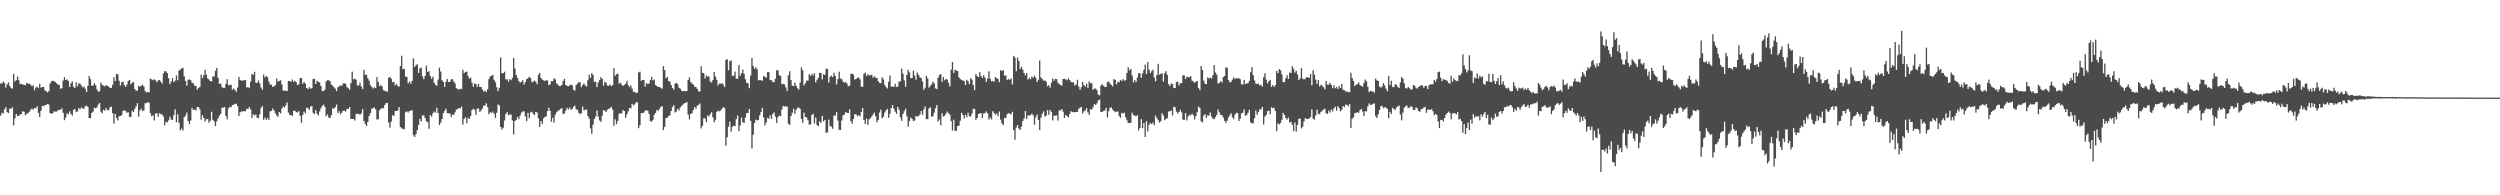<?xml version="1.0" encoding="UTF-8"?>
<svg xmlns="http://www.w3.org/2000/svg" width="1920" height="150">
  <path d="M0 64.108h1v24.795H0zM1 64.145h1v22.391H1zM2 62.617h1v24.681H2zM3 63.678h1v20.416H3zM4 67.267h1v15.041H4zM5 64.748h1v21.379H5zM6 63.262h1v23.571H6zM7 66.014h1v17.326H7zM8 67.589h1v16.005H8zM9 68.094h1v14.346H9zM10 56.663h1v39.645H10zM11 62.610h1v28.296H11zM12 61.479h1v26.032H12zM13 58.701h1v30.514H13zM14 61.682h1v27.200H14zM15 64.690h1v23.269H15zM16 64.317h1v23.199H16zM17 64.943h1v20.483H17zM18 65.051h1v20.857H18zM19 65.522h1v23.006H19zM20 63.618h1v23.798H20zM21 64.317h1v22.634H21zM22 64.236h1v21.626H22zM23 64.932h1v19.382H23zM24 66.192h1v17.230H24zM25 65.538h1v18.705H25zM26 69.267h1v13.719H26zM27 67.332h1v15.835H27zM28 66.452h1v15.283H28zM29 67.721h1v18.963H29zM30 64.306h1v25.535H30zM31 67.316h1v17.703H31zM32 66.789h1v14.493H32zM33 66.755h1v14.817H33zM34 69.405h1v11.345H34zM35 70.148h1v10.440H35zM36 70.954h1v8.840H36zM37 70.038h1v10.255H37zM38 64.158h1v22.670H38zM39 62.582h1v24.761H39zM40 61.914h1v25.103H40zM41 62.418h1v23.067H41zM42 62.962h1v22.723H42zM43 63.945h1v21.799H43zM44 64.904h1v19.890H44zM45 65.206h1v19.101H45zM46 68.241h1v16.096H46zM47 67.637h1v15.630H47zM48 61.826h1v24.771H48zM49 59.192h1v33.139H49zM50 61.502h1v28.746H50zM51 61.027h1v26.049H51zM52 62.145h1v25.617H52zM53 66.831h1v18.677H53zM54 64.045h1v23.362H54zM55 62.453h1v26.310H55zM56 66.621h1v17.800H56zM57 67.634h1v16.077H57zM58 63.246h1v22.891H58zM59 66.296h1v19.308H59zM60 64.000h1v19.046H60zM61 64.281h1v19.665H61zM62 65.693h1v16.772H62zM63 67.144h1v16.125H63zM64 66.512h1v17.038H64zM65 68.098h1v13.546H65zM66 70.672h1v10.453H66zM67 65.945h1v16.223H67zM68 58.431h1v32.198H68zM69 60.789h1v30.054H69zM70 65.791h1v20.836H70zM71 65.722h1v20.017H71zM72 63.840h1v18.925H72zM73 65.456h1v17.681H73zM74 68.708h1v13.780H74zM75 70.411h1v9.854H75zM76 70.035h1v8.996H76zM77 63.353h1v22.452H77zM78 65.090h1v21.879H78zM79 65.784h1v18.469H79zM80 66.359h1v18.709H80zM81 65.392h1v17.660H81zM82 65.922h1v18.720H82zM83 66.382h1v18.255H83zM84 67.618h1v14.796H84zM85 67.450h1v14.598H85zM86 65.143h1v21.768H86zM87 59.271h1v35.657H87zM88 62.212h1v25.274H88zM89 56.800h1v33.820H89zM90 57.127h1v35.281H90zM91 62.002h1v27.324H91zM92 65.680h1v23.383H92zM93 63.231h1v25.218H93zM94 62.654h1v22.619H94zM95 65.409h1v19.124H95zM96 66.733h1v18.580H96zM97 64.940h1v21.661H97zM98 62.179h1v23.990H98zM99 61.380h1v28.399H99zM100 64.744h1v25.173H100zM101 63.552h1v21.508H101zM102 62.979h1v23.082H102zM103 68.336h1v15.400H103zM104 69.686h1v12.000H104zM105 69.537h1v9.738H105zM106 65.937h1v23.687H106zM107 66.617h1v18.197H107zM108 65.889h1v17.515H108zM109 65.074h1v20.290H109zM110 66.462h1v18.213H110zM111 69.979h1v9.247H111zM112 70.951h1v8.302H112zM113 70.545h1v7.949H113zM114 70.941h1v7.948H114zM115 60.391h1v26.586H115zM116 60.962h1v28.345H116zM117 61.556h1v27.033H117zM118 60.903h1v31.601H118zM119 61.744h1v25.612H119zM120 63.071h1v23.818H120zM121 61.726h1v27.989H121zM122 61.435h1v25.609H122zM123 62.595h1v25.018H123zM124 64.230h1v23.795H124zM125 56.370h1v33.136H125zM126 54.711h1v41.591H126zM127 54.763h1v38.784H127zM128 56.164h1v37.823H128zM129 60.070h1v32.400H129zM130 64.567h1v25.059H130zM131 62.599h1v29.190H131zM132 60.071h1v32.047H132zM133 63.097h1v25.324H133zM134 61.917h1v22.055H134zM135 57.989h1v35.870H135zM136 61.647h1v26.131H136zM137 54.221h1v40.076H137zM138 53.350h1v46.743H138zM139 52.647h1v46.069H139zM140 52.013h1v48.119H140zM141 58.643h1v31.400H141zM142 62.165h1v26.544H142zM143 65.747h1v20.681H143zM144 61.283h1v31.714H144zM145 60.990h1v34.262H145zM146 61.568h1v30.956H146zM147 63.473h1v19.325H147zM148 64.077h1v20.396H148zM149 65.916h1v18.165H149zM150 66.023h1v18.795H150zM151 68.879h1v13.397H151zM152 67.520h1v14.669H152zM153 66.640h1v17.329H153zM154 57.341h1v34.597H154zM155 59.984h1v28.554H155zM156 57.865h1v32.717H156zM157 53.604h1v39.737H157zM158 57.312h1v34.302H158zM159 60.190h1v31.175H159zM160 61.087h1v33.185H160zM161 62.219h1v30.523H161zM162 62.596h1v23.275H162zM163 58.689h1v33.358H163zM164 58.797h1v34.489H164zM165 54.337h1v42.524H165zM166 52.106h1v41.032H166zM167 59.776h1v31.104H167zM168 64.408h1v24.496H168zM169 64.101h1v23.360H169zM170 66.889h1v15.838H170zM171 67.679h1v15.036H171zM172 67.506h1v14.723H172zM173 64.291h1v24.682H173zM174 60.808h1v30.805H174zM175 65.457h1v17.776H175zM176 65.409h1v16.658H176zM177 65.047h1v17.304H177zM178 68.894h1v11.768H178zM179 67.879h1v12.556H179zM180 69.127h1v10.643H180zM181 70.492h1v9.150H181zM182 67.238h1v14.311H182zM183 59.041h1v30.049H183zM184 61.421h1v24.819H184zM185 62.040h1v23.441H185zM186 61.748h1v23.986H186zM187 61.726h1v23.412H187zM188 61.348h1v24.203H188zM189 67.182h1v16.306H189zM190 66.808h1v16.929H190zM191 67.662h1v14.492H191zM192 62.663h1v21.331H192zM193 56.833h1v33.662H193zM194 57.549h1v30.244H194zM195 55.142h1v33.450H195zM196 63.449h1v24.450H196zM197 63.687h1v26.796H197zM198 61.788h1v28.958H198zM199 63.943h1v23.753H199zM200 67.151h1v15.737H200zM201 68.883h1v12.569H201zM202 57.175h1v34.856H202zM203 59.509h1v30.802H203zM204 58.341h1v33.753H204zM205 59.267h1v31.307H205zM206 62.546h1v29.616H206zM207 64.995h1v20.531H207zM208 64.896h1v20.313H208zM209 66.793h1v16.563H209zM210 66.208h1v18.748H210zM211 65.498h1v21.570H211zM212 60.337h1v28.275H212zM213 62.715h1v27.047H213zM214 62.120h1v23.881H214zM215 61.645h1v25.385H215zM216 64.838h1v18.613H216zM217 69.554h1v12.230H217zM218 69.586h1v13.099H218zM219 69.689h1v11.227H219zM220 70.013h1v8.661H220zM221 62.170h1v24.264H221zM222 62.178h1v26.145H222zM223 62.838h1v25.370H223zM224 61.041h1v28.031H224zM225 62.938h1v22.168H225zM226 62.062h1v22.911H226zM227 63.068h1v23.052H227zM228 65.378h1v21.016H228zM229 64.553h1v20.795H229zM230 60.071h1v28.902H230zM231 59.831h1v34.487H231zM232 64.363h1v24.012H232zM233 62.924h1v22.847H233zM234 64.168h1v22.817H234zM235 67.559h1v15.102H235zM236 68.530h1v14.627H236zM237 66.851h1v17.580H237zM238 68.074h1v13.803H238zM239 67.752h1v13.714H239zM240 60.748h1v25.922H240zM241 60.554h1v27.063H241zM242 64.499h1v20.139H242zM243 61.984h1v25.326H243zM244 62.886h1v25.843H244zM245 63.338h1v22.288H245zM246 66.031h1v17.157H246zM247 69.904h1v11.439H247zM248 69.897h1v10.503H248zM249 68.778h1v13.304H249zM250 62.559h1v26.837H250zM251 61.537h1v26.304H251zM252 61.628h1v28.657H252zM253 62.333h1v28.317H253zM254 65.050h1v23.409H254zM255 65.720h1v17.594H255zM256 67.020h1v16.317H256zM257 68.085h1v14.238H257zM258 70.008h1v10.332H258zM259 67.038h1v19.867H259zM260 66.324h1v19.074H260zM261 65.476h1v22.278H261zM262 66.018h1v20.530H262zM263 64.130h1v20.907H263zM264 63.895h1v21.109H264zM265 64.394h1v21.305H265zM266 66.866h1v16.735H266zM267 67.712h1v16.064H267zM268 68.808h1v13.472H268zM269 63.865h1v27.358H269zM270 55.036h1v36.297H270zM271 60.891h1v30.473H271zM272 60.367h1v32.202H272zM273 61.226h1v26.461H273zM274 65.594h1v21.734H274zM275 65.692h1v21.819H275zM276 63.534h1v24.632H276zM277 66.369h1v20.629H277zM278 68.296h1v15.514H278zM279 53.685h1v39.189H279zM280 57.413h1v37.729H280zM281 57.504h1v39.305H281zM282 60.104h1v33.605H282zM283 61.927h1v27.118H283zM284 65.398h1v21.366H284zM285 66.817h1v16.710H285zM286 67.945h1v15.203H286zM287 67.082h1v15.465H287zM288 67.685h1v16.328H288zM289 59.229h1v32.573H289zM290 63.050h1v28.513H290zM291 66.193h1v18.512H291zM292 65.323h1v18.123H292zM293 66.437h1v16.690H293zM294 69.346h1v13.722H294zM295 69.723h1v10.972H295zM296 70.112h1v9.159H296zM297 70.476h1v8.548H297zM298 59.738h1v34.397H298zM299 59.119h1v38.885H299zM300 60.397h1v33.073H300zM301 63.247h1v25.134H301zM302 62.702h1v26.407H302zM303 65.549h1v19.686H303zM304 64.338h1v20.978H304zM305 65.970h1v18.858H305zM306 66.508h1v15.741H306zM307 50.744h1v46.816H307zM308 42.803h1v55.783H308zM309 53.186h1v45.760H309zM310 52.815h1v46.439H310zM311 58.769h1v27.501H311zM312 59.047h1v26.477H312zM313 63.984h1v22.445H313zM314 62.685h1v22.524H314zM315 64.299h1v20.663H315zM316 62.098h1v22.521H316zM317 44.855h1v58.981H317zM318 51.417h1v53.734H318zM319 49.902h1v53.116H319zM320 49.370h1v50.499H320zM321 55.958h1v40.058H321zM322 52.515h1v38.763H322zM323 51.886h1v41.455H323zM324 58.633h1v30.072H324zM325 60.802h1v27.756H325zM326 58.241h1v32.327H326zM327 50.420h1v42.734H327zM328 55.304h1v38.528H328zM329 54.636h1v44.264H329zM330 58.316h1v30.073H330zM331 60.469h1v29.203H331zM332 58.889h1v28.212H332zM333 63.535h1v22.050H333zM334 65.189h1v21.321H334zM335 65.813h1v16.930H335zM336 61.137h1v25.649H336zM337 51.963h1v44.088H337zM338 54.943h1v39.289H338zM339 61.672h1v29.818H339zM340 62.896h1v24.108H340zM341 66.735h1v18.452H341zM342 62.776h1v20.730H342zM343 60.651h1v26.257H343zM344 62.989h1v24.133H344zM345 62.948h1v24.068H345zM346 61.020h1v28.762H346zM347 60.712h1v27.205H347zM348 62.550h1v25.704H348zM349 64.003h1v22.263H349zM350 67.842h1v16.269H350zM351 68.214h1v15.598H351zM352 68.988h1v13.929H352zM353 68.086h1v15.172H353zM354 68.452h1v13.311H354zM355 53.559h1v42.152H355zM356 56.226h1v35.134H356zM357 55.189h1v34.934H357zM358 55.008h1v39.574H358zM359 58.412h1v32.024H359zM360 60.350h1v31.064H360zM361 59.710h1v29.440H361zM362 63.489h1v20.982H362zM363 66.628h1v16.804H363zM364 64.196h1v20.130H364zM365 64.493h1v23.732H365zM366 66.691h1v16.791H366zM367 64.523h1v18.781H367zM368 66.825h1v19.124H368zM369 66.799h1v18.108H369zM370 68.582h1v14.793H370zM371 70.280h1v10.847H371zM372 69.562h1v11.549H372zM373 70.689h1v8.640H373zM374 68.581h1v13.714H374zM375 60.785h1v26.968H375zM376 58.690h1v27.471H376zM377 58.238h1v28.514H377zM378 57.519h1v28.212H378zM379 61.452h1v25.919H379zM380 63.241h1v27.294H380zM381 66.982h1v19.662H381zM382 69.870h1v10.353H382zM383 67.454h1v13.551H383zM384 44.094h1v53.367H384zM385 56.289h1v43.217H385zM386 56.239h1v41.840H386zM387 55.097h1v37.449H387zM388 60.984h1v26.598H388zM389 60.872h1v25.191H389zM390 62.754h1v25.769H390zM391 60.831h1v27.127H391zM392 61.574h1v26.463H392zM393 59.797h1v32.682H393zM394 44.537h1v58.692H394zM395 52.666h1v40.232H395zM396 57.640h1v34.387H396zM397 59.829h1v29.934H397zM398 62.238h1v29.311H398zM399 63.524h1v25.194H399zM400 62.754h1v23.795H400zM401 61.641h1v24.032H401zM402 64.996h1v20.432H402zM403 62.990h1v26.382H403zM404 60.766h1v32.339H404zM405 60.172h1v26.556H405zM406 58.945h1v31.811H406zM407 60.023h1v26.340H407zM408 63.171h1v22.650H408zM409 62.684h1v24.773H409zM410 61.822h1v26.659H410zM411 62.739h1v23.177H411zM412 64.614h1v21.806H412zM413 57.428h1v33.481H413zM414 55.962h1v41.588H414zM415 59.883h1v33.023H415zM416 61.150h1v34.046H416zM417 61.744h1v29.157H417zM418 62.332h1v27.456H418zM419 61.524h1v27.831H419zM420 61.852h1v23.542H420zM421 65.371h1v17.381H421zM422 64.641h1v20.543H422zM423 62.241h1v31.235H423zM424 62.312h1v28.083H424zM425 60.233h1v33.857H425zM426 60.924h1v27.133H426zM427 64.100h1v22.115H427zM428 64.963h1v20.258H428zM429 66.076h1v18.398H429zM430 66.143h1v17.508H430zM431 65.232h1v17.796H431zM432 62.244h1v25.322H432zM433 60.507h1v26.590H433zM434 65.212h1v19.797H434zM435 66.019h1v16.764H435zM436 66.184h1v17.967H436zM437 65.683h1v16.917H437zM438 64.940h1v19.332H438zM439 65.528h1v18.083H439zM440 68.846h1v13.135H440zM441 69.618h1v11.548H441zM442 65.331h1v18.750H442zM443 64.087h1v20.260H443zM444 63.283h1v23.340H444zM445 63.010h1v24.724H445zM446 66.965h1v19.880H446zM447 65.216h1v16.704H447zM448 64.101h1v20.674H448zM449 65.638h1v18.659H449zM450 66.424h1v17.758H450zM451 61.669h1v27.399H451zM452 57.300h1v33.731H452zM453 59.764h1v38.763H453zM454 56.189h1v46.565H454zM455 57.503h1v38.220H455zM456 62.932h1v28.391H456zM457 62.775h1v26.749H457zM458 66.884h1v18.008H458zM459 63.218h1v26.307H459zM460 61.469h1v31.070H460zM461 59.240h1v34.375H461zM462 60.585h1v28.314H462zM463 65.750h1v18.776H463zM464 62.820h1v22.237H464zM465 63.532h1v22.515H465zM466 65.712h1v18.596H466zM467 65.951h1v17.646H467zM468 64.826h1v18.278H468zM469 66.164h1v15.911H469zM470 65.399h1v18.811H470zM471 52.372h1v44.250H471zM472 58.154h1v33.481H472zM473 57.006h1v38.386H473zM474 56.598h1v36.271H474zM475 64.186h1v23.209H475zM476 63.463h1v23.495H476zM477 65.042h1v22.098H477zM478 66.105h1v18.443H478zM479 65.185h1v20.074H479zM480 64.318h1v26.074H480zM481 62.113h1v25.629H481zM482 65.363h1v20.026H482zM483 66.872h1v16.015H483zM484 65.550h1v17.654H484zM485 68.105h1v11.606H485zM486 70.610h1v10.290H486zM487 70.454h1v9.712H487zM488 71.462h1v7.199H488zM489 71.172h1v7.385H489zM490 55.645h1v42.824H490zM491 55.043h1v41.061H491zM492 62.099h1v24.753H492zM493 61.269h1v25.668H493zM494 61.453h1v24.987H494zM495 66.509h1v18.416H495zM496 63.907h1v20.770H496zM497 64.542h1v20.524H497zM498 64.155h1v23.320H498zM499 61.331h1v31.691H499zM500 59.063h1v34.367H500zM501 61.730h1v30.349H501zM502 61.091h1v27.113H502zM503 65.296h1v21.383H503zM504 66.077h1v18.310H504zM505 66.828h1v18.219H505zM506 66.703h1v17.021H506zM507 67.429h1v14.615H507zM508 68.086h1v13.454H508zM509 50.799h1v49.080H509zM510 53.767h1v43.614H510zM511 60.119h1v30.616H511zM512 59.058h1v31.326H512zM513 62.282h1v26.906H513zM514 62.637h1v25.891H514zM515 65.329h1v19.914H515zM516 67.516h1v14.736H516zM517 68.935h1v11.833H517zM518 64.289h1v22.097H518zM519 63.650h1v21.962H519zM520 64.612h1v18.896H520zM521 67.365h1v17.399H521zM522 68.158h1v14.348H522zM523 69.697h1v11.730H523zM524 70.071h1v10.200H524zM525 69.716h1v9.649H525zM526 70.086h1v9.017H526zM527 69.958h1v8.355H527zM528 61.399h1v26.583H528zM529 59.428h1v32.219H529zM530 63.022h1v24.575H530zM531 64.173h1v22.650H531zM532 64.961h1v19.532H532zM533 66.540h1v15.653H533zM534 66.888h1v16.650H534zM535 68.249h1v13.007H535zM536 70.066h1v10.514H536zM537 70.412h1v9.035H537zM538 50.877h1v47.734H538zM539 55.854h1v40.869H539zM540 56.265h1v34.619H540zM541 60.326h1v30.616H541zM542 58.034h1v35.815H542zM543 58.779h1v29.831H543zM544 58.797h1v30.726H544zM545 62.588h1v25.066H545zM546 63.422h1v22.736H546zM547 61.565h1v28.528H547zM548 55.326h1v38.629H548zM549 58.765h1v33.215H549zM550 61.299h1v24.633H550zM551 65.589h1v19.329H551zM552 64.093h1v21.393H552zM553 64.356h1v20.605H553zM554 63.889h1v19.673H554zM555 64.949h1v17.303H555zM556 66.805h1v16.150H556zM557 45.995h1v65.918H557zM558 45.434h1v60.008H558zM559 53.919h1v43.367H559zM560 47.075h1v46.429H560zM561 46.366h1v54.780H561zM562 58.251h1v39.237H562zM563 58.157h1v38.282H563zM564 54.982h1v41.958H564zM565 60.349h1v31.144H565zM566 60.586h1v28.201H566zM567 49.821h1v50.824H567zM568 58.259h1v38.139H568zM569 56.117h1v34.258H569zM570 53.435h1v40.475H570zM571 56.759h1v37.736H571zM572 60.945h1v29.389H572zM573 63.668h1v23.212H573zM574 63.889h1v22.856H574zM575 67.730h1v16.007H575zM576 58.102h1v34.745H576zM577 44.542h1v69.495H577zM578 50.590h1v52.877H578zM579 52.889h1v41.597H579zM580 51.656h1v40.295H580zM581 53.225h1v39.288H581zM582 61.793h1v30.319H582zM583 61.353h1v27.228H583zM584 61.713h1v24.333H584zM585 61.935h1v20.951H585zM586 58.383h1v31.813H586zM587 59.009h1v37.300H587zM588 59.653h1v34.396H588zM589 55.392h1v35.153H589zM590 55.408h1v35.767H590zM591 61.495h1v27.048H591zM592 61.642h1v29.589H592zM593 62.930h1v24.602H593zM594 63.121h1v23.163H594zM595 60.522h1v29.102H595zM596 53.911h1v40.504H596zM597 53.973h1v36.013H597zM598 57.788h1v30.958H598zM599 58.310h1v30.818H599zM600 64.691h1v19.447H600zM601 64.313h1v17.026H601zM602 64.849h1v16.978H602zM603 67.033h1v14.715H603zM604 69.801h1v11.915H604zM605 57.857h1v37.101H605zM606 54.726h1v41.230H606zM607 61.515h1v27.643H607zM608 65.813h1v20.843H608zM609 66.088h1v17.455H609zM610 63.361h1v24.112H610zM611 65.875h1v18.569H611zM612 67.724h1v15.050H612zM613 68.865h1v13.694H613zM614 63.418h1v20.267H614zM615 51.759h1v39.578H615zM616 53.966h1v40.399H616zM617 65.645h1v20.886H617zM618 63.946h1v25.895H618zM619 61.968h1v28.270H619zM620 61.939h1v30.314H620zM621 56.916h1v38.730H621zM622 58.309h1v37.243H622zM623 56.663h1v31.656H623zM624 58.057h1v29.345H624zM625 56.253h1v38.509H625zM626 63.311h1v27.026H626zM627 61.275h1v34.733H627zM628 59.709h1v37.263H628zM629 55.983h1v37.207H629zM630 56.001h1v38.436H630zM631 60.902h1v28.101H631zM632 57.144h1v36.020H632zM633 57.604h1v34.484H633zM634 52.593h1v49.425H634zM635 53.095h1v48.538H635zM636 63.389h1v28.463H636zM637 59.131h1v37.533H637zM638 58.021h1v39.271H638zM639 59.208h1v39.653H639zM640 55.927h1v32.800H640zM641 58.393h1v30.397H641zM642 64.828h1v21.214H642zM643 60.843h1v31.778H643zM644 55.055h1v44.627H644zM645 60.209h1v39.614H645zM646 60.900h1v31.682H646zM647 62.651h1v25.975H647zM648 63.524h1v24.447H648zM649 62.816h1v23.234H649zM650 64.176h1v22.557H650zM651 66.269h1v20.631H651zM652 65.856h1v18.182H652zM653 56.850h1v36.244H653zM654 56.423h1v38.627H654zM655 57.388h1v33.949H655zM656 61.077h1v26.735H656zM657 60.546h1v27.205H657zM658 59.790h1v29.514H658zM659 59.446h1v28.948H659zM660 60.971h1v28.441H660zM661 66.497h1v19.487H661zM662 66.667h1v16.359H662zM663 56.748h1v35.392H663zM664 55.649h1v39.511H664zM665 58.363h1v32.767H665zM666 56.911h1v38.976H666zM667 57.940h1v33.796H667zM668 57.716h1v33.119H668zM669 57.509h1v32.002H669zM670 59.687h1v28.311H670zM671 58.609h1v27.852H671zM672 59.573h1v29.729H672zM673 59.928h1v34.004H673zM674 62.325h1v29.859H674zM675 63.645h1v22.713H675zM676 63.944h1v20.283H676zM677 59.348h1v31.563H677zM678 61.001h1v28.655H678zM679 65.304h1v21.134H679zM680 66.827h1v18.029H680zM681 67.961h1v15.645H681zM682 62.824h1v27.633H682zM683 58.019h1v29.329H683zM684 66.458h1v16.484H684zM685 66.559h1v14.151H685zM686 66.670h1v16.739H686zM687 64.349h1v21.402H687zM688 66.783h1v20.563H688zM689 66.434h1v15.744H689zM690 62.655h1v21.694H690zM691 62.433h1v27.775H691zM692 52.694h1v40.090H692zM693 56.611h1v30.950H693zM694 61.760h1v23.590H694zM695 66.607h1v16.939H695zM696 57.617h1v31.740H696zM697 53.727h1v43.558H697zM698 55.626h1v37.374H698zM699 60.052h1v30.188H699zM700 59.851h1v31.494H700zM701 54.267h1v38.750H701zM702 58.031h1v34.454H702zM703 61.198h1v27.840H703zM704 55.729h1v33.834H704zM705 57.494h1v31.648H705zM706 59.422h1v28.582H706zM707 59.863h1v25.371H707zM708 62.584h1v25.596H708zM709 69.013h1v15.016H709zM710 67.348h1v14.400H710zM711 58.173h1v33.310H711zM712 60.289h1v31.248H712zM713 67.320h1v15.974H713zM714 65.943h1v16.528H714zM715 64.748h1v24.920H715zM716 62.608h1v26.636H716zM717 64.023h1v22.516H717zM718 67.866h1v15.334H718zM719 68.486h1v12.161H719zM720 59.665h1v33.714H720zM721 57.614h1v34.149H721zM722 56.854h1v39.362H722zM723 62.850h1v24.211H723zM724 59.138h1v30.380H724zM725 61.606h1v27.347H725zM726 60.659h1v26.722H726zM727 61.152h1v24.490H727zM728 63.460h1v23.500H728zM729 66.296h1v21.777H729zM730 53.447h1v39.692H730zM731 47.689h1v52.594H731zM732 55.988h1v35.939H732zM733 53.673h1v46.640H733zM734 54.135h1v46.437H734zM735 54.642h1v42.237H735zM736 59.392h1v37.133H736zM737 60.562h1v32.105H737zM738 61.372h1v25.223H738zM739 61.837h1v26.435H739zM740 62.258h1v28.740H740zM741 65.231h1v22.956H741zM742 61.260h1v28.790H742zM743 62.365h1v24.274H743zM744 64.614h1v24.606H744zM745 60.038h1v29.450H745zM746 61.158h1v26.062H746zM747 65.336h1v18.147H747zM748 69.205h1v14.533H748zM749 56.782h1v35.256H749zM750 58.595h1v31.976H750zM751 59.260h1v28.301H751zM752 55.412h1v31.683H752zM753 58.461h1v28.391H753zM754 59.829h1v30.724H754zM755 57.640h1v29.467H755zM756 59.631h1v27.245H756zM757 62.950h1v22.596H757zM758 60.473h1v26.542H758zM759 54.806h1v36.980H759zM760 60.426h1v29.817H760zM761 62.421h1v29.288H761zM762 62.105h1v23.314H762zM763 62.767h1v24.084H763zM764 59.188h1v28.919H764zM765 60.018h1v27.119H765zM766 60.729h1v28.618H766zM767 63.147h1v22.490H767zM768 53.900h1v37.985H768zM769 54.446h1v40.299H769zM770 53.873h1v42.158H770zM771 58.088h1v32.476H771zM772 57.867h1v32.785H772zM773 61.557h1v26.148H773zM774 60.620h1v26.285H774zM775 61.351h1v25.886H775zM776 60.108h1v27.789H776zM777 64.859h1v21.004H777zM778 42.955h1v56.986H778zM779 44.302h1v63.035H779zM780 54.732h1v43.086H780zM781 44.256h1v51.769H781zM782 46.803h1v51.856H782zM783 52.938h1v46.923H783zM784 51.214h1v46.001H784zM785 53.478h1v39.327H785zM786 56.003h1v35.018H786zM787 57.878h1v27.436H787zM788 56.100h1v35.210H788zM789 61.086h1v27.473H789zM790 59.843h1v28.960H790zM791 60.855h1v27.443H791zM792 58.895h1v28.292H792zM793 59.719h1v28.865H793zM794 58.051h1v37.754H794zM795 59.727h1v30.363H795zM796 62.959h1v25.070H796zM797 61.287h1v30.850H797zM798 46.514h1v53.308H798zM799 59.465h1v30.897H799zM800 60.728h1v26.596H800zM801 61.930h1v23.644H801zM802 61.724h1v27.838H802zM803 62.671h1v26.119H803zM804 66.181h1v18.408H804zM805 65.478h1v22.637H805zM806 67.331h1v17.133H806zM807 63.530h1v22.577H807zM808 60.201h1v32.322H808zM809 62.037h1v26.781H809zM810 60.570h1v28.315H810zM811 60.778h1v27.827H811zM812 63.421h1v29.178H812zM813 64.600h1v20.192H813zM814 65.232h1v19.672H814zM815 65.753h1v17.961H815zM816 60.692h1v25.081H816zM817 60.442h1v30.188H817zM818 61.000h1v27.196H818zM819 61.665h1v27.579H819zM820 60.108h1v30.122H820zM821 61.431h1v26.212H821zM822 62.936h1v22.478H822zM823 63.196h1v22.808H823zM824 63.234h1v23.059H824zM825 65.585h1v20.593H825zM826 64.945h1v21.010H826zM827 61.241h1v24.628H827zM828 66.531h1v17.031H828zM829 68.986h1v13.737H829zM830 66.993h1v15.151H830zM831 62.907h1v24.302H831zM832 65.382h1v20.080H832zM833 66.497h1v18.320H833zM834 64.145h1v18.846H834zM835 67.418h1v18.793H835zM836 62.524h1v25.728H836zM837 63.887h1v19.913H837zM838 63.899h1v20.249H838zM839 68.985h1v13.276H839zM840 68.003h1v11.827H840zM841 68.024h1v12.603H841zM842 69.270h1v10.105H842zM843 72.714h1v4.426H843zM844 73.223h1v3.217H844zM845 65.760h1v20.191H845zM846 64.718h1v21.323H846zM847 65.852h1v19.319H847zM848 66.762h1v18.149H848zM849 66.764h1v16.067H849zM850 63.003h1v27.268H850zM851 62.510h1v22.902H851zM852 64.134h1v18.655H852zM853 65.172h1v17.235H853zM854 66.375h1v17.715H854zM855 60.761h1v24.478H855zM856 61.283h1v24.887H856zM857 64.698h1v20.933H857zM858 62.837h1v22.800H858zM859 63.267h1v25.744H859zM860 61.340h1v29.191H860zM861 62.176h1v24.520H861zM862 60.779h1v26.530H862zM863 61.882h1v24.598H863zM864 61.657h1v28.382H864zM865 56.074h1v36.330H865zM866 51.640h1v42.784H866zM867 54.035h1v40.477H867zM868 52.840h1v41.418H868zM869 57.949h1v28.635H869zM870 63.224h1v25.246H870zM871 61.516h1v27.160H871zM872 63.102h1v26.332H872zM873 59.586h1v28.791H873zM874 56.146h1v44.035H874zM875 56.369h1v41.917H875zM876 59.774h1v31.773H876zM877 56.338h1v42.056H877zM878 53.608h1v40.856H878zM879 49.631h1v55.509H879zM880 56.895h1v36.209H880zM881 47.654h1v53.319H881zM882 53.497h1v42.375H882zM883 56.187h1v38.160H883zM884 54.724h1v40.622H884zM885 53.514h1v40.648H885zM886 59.479h1v36.690H886zM887 62.458h1v26.435H887zM888 57.696h1v33.094H888zM889 48.982h1v43.282H889zM890 57.337h1v36.816H890zM891 56.742h1v36.389H891zM892 56.277h1v30.712H892zM893 62.715h1v26.083H893zM894 56.279h1v36.071H894zM895 54.687h1v36.668H895zM896 57.486h1v33.206H896zM897 64.599h1v21.103H897zM898 66.080h1v19.323H898zM899 64.148h1v20.747H899zM900 64.621h1v24.069H900zM901 67.478h1v14.568H901zM902 67.664h1v14.821H902zM903 63.091h1v22.675H903zM904 62.641h1v24.648H904zM905 65.586h1v20.452H905zM906 63.832h1v20.497H906zM907 63.824h1v22.502H907zM908 57.868h1v33.976H908zM909 57.872h1v34.290H909zM910 60.652h1v26.204H910zM911 58.794h1v33.677H911zM912 59.275h1v30.236H912zM913 59.264h1v28.859H913zM914 58.479h1v30.157H914zM915 61.839h1v25.463H915zM916 62.742h1v25.780H916zM917 63.490h1v28.187H917zM918 62.578h1v26.584H918zM919 62.275h1v23.881H919zM920 67.579h1v14.243H920zM921 69.232h1v13.705H921zM922 50.653h1v42.514H922zM923 53.812h1v40.187H923zM924 61.903h1v26.854H924zM925 64.236h1v23.509H925zM926 64.594h1v25.976H926zM927 59.418h1v29.181H927zM928 60.186h1v28.704H928zM929 59.589h1v26.765H929zM930 60.366h1v29.321H930zM931 57.783h1v33.359H931zM932 49.985h1v41.507H932zM933 55.677h1v34.337H933zM934 57.276h1v30.891H934zM935 64.177h1v19.936H935zM936 63.606h1v22.688H936zM937 62.295h1v25.990H937zM938 63.357h1v25.095H938zM939 59.211h1v31.088H939zM940 58.357h1v34.493H940zM941 51.760h1v42.738H941zM942 52.014h1v40.592H942zM943 61.464h1v28.788H943zM944 63.231h1v25.221H944zM945 62.751h1v24.247H945zM946 61.072h1v29.066H946zM947 59.381h1v32.083H947zM948 60.752h1v27.293H948zM949 59.843h1v26.804H949zM950 60.376h1v26.450H950zM951 60.024h1v32.966H951zM952 60.890h1v30.262H952zM953 64.610h1v22.453H953zM954 65.018h1v21.574H954zM955 61.393h1v22.655H955zM956 64.572h1v24.412H956zM957 64.100h1v24.138H957zM958 63.918h1v22.718H958zM959 62.131h1v22.183H959zM960 55.546h1v38.520H960zM961 51.575h1v43.240H961zM962 57.788h1v36.778H962zM963 61.749h1v29.032H963zM964 64.192h1v20.747H964zM965 64.491h1v23.729H965zM966 64.156h1v21.927H966zM967 65.646h1v18.258H967zM968 65.111h1v18.962H968zM969 66.552h1v15.587H969zM970 59.339h1v36.240H970zM971 56.275h1v33.346H971zM972 61.164h1v27.029H972zM973 64.059h1v21.280H973zM974 62.286h1v22.638H974zM975 61.357h1v26.339H975zM976 66.640h1v15.753H976zM977 65.237h1v17.916H977zM978 66.771h1v15.984H978zM979 65.432h1v19.873H979zM980 54.467h1v46.223H980zM981 56.238h1v38.526H981zM982 53.076h1v42.451H982zM983 54.001h1v40.407H983zM984 57.197h1v34.844H984zM985 63.055h1v23.677H985zM986 63.086h1v25.270H986zM987 60.112h1v30.459H987zM988 57.700h1v34.143H988zM989 60.609h1v29.689H989zM990 55.543h1v38.541H990zM991 56.095h1v37.516H991zM992 50.845h1v45.006H992zM993 52.818h1v47.867H993zM994 55.749h1v38.332H994zM995 54.301h1v46.777H995zM996 57.174h1v38.728H996zM997 61.416h1v29.922H997zM998 60.116h1v30.879H998zM999 52.402h1v46.182H999zM1000 60.375h1v36.927H1000zM1001 61.037h1v32.221H1001zM1002 60.344h1v30.341H1002zM1003 59.268h1v32.170H1003zM1004 59.418h1v31.994H1004zM1005 59.792h1v31.121H1005zM1006 56.881h1v33.070H1006zM1007 65.468h1v18.486H1007zM1008 53.859h1v37.249H1008zM1009 57.308h1v34.632H1009zM1010 61.132h1v27.487H1010zM1011 64.459h1v19.837H1011zM1012 61.506h1v25.907H1012zM1013 66.339h1v21.391H1013zM1014 65.117h1v20.799H1014zM1015 65.794h1v19.229H1015zM1016 66.958h1v17.182H1016zM1017 68.616h1v14.851H1017zM1018 62.144h1v24.868H1018zM1019 64.958h1v22.601H1019zM1020 64.980h1v19.998H1020zM1021 63.652h1v22.844H1021zM1022 65.265h1v18.870H1022zM1023 67.786h1v17.881H1023zM1024 65.459h1v17.750H1024zM1025 67.754h1v14.231H1025zM1026 66.772h1v18.217H1026zM1027 68.426h1v13.092H1027zM1028 66.131h1v16.934H1028zM1029 67.582h1v17.800H1029zM1030 64.448h1v19.925H1030zM1031 68.860h1v12.629H1031zM1032 69.270h1v13.042H1032zM1033 70.305h1v10.022H1033zM1034 70.217h1v10.337H1034zM1035 70.756h1v10.940H1035zM1036 70.794h1v9.090H1036zM1037 55.863h1v42.320H1037zM1038 59.894h1v31.336H1038zM1039 62.199h1v27.904H1039zM1040 66.095h1v20.895H1040zM1041 65.073h1v21.484H1041zM1042 64.468h1v21.764H1042zM1043 63.348h1v23.262H1043zM1044 65.356h1v19.264H1044zM1045 65.973h1v17.695H1045zM1046 66.536h1v19.082H1046zM1047 63.677h1v25.409H1047zM1048 61.090h1v24.352H1048zM1049 62.434h1v23.093H1049zM1050 66.668h1v15.065H1050zM1051 70.722h1v8.741H1051zM1052 69.736h1v10.825H1052zM1053 70.074h1v10.377H1053zM1054 70.181h1v9.551H1054zM1055 71.163h1v8.239H1055zM1056 60.297h1v28.943H1056zM1057 61.690h1v28.907H1057zM1058 62.207h1v25.553H1058zM1059 66.440h1v18.061H1059zM1060 67.284h1v14.384H1060zM1061 66.459h1v14.836H1061zM1062 63.830h1v19.391H1062zM1063 65.652h1v16.713H1063zM1064 68.094h1v14.541H1064zM1065 70.089h1v13.594H1065zM1066 58.316h1v32.531H1066zM1067 65.282h1v20.632H1067zM1068 61.988h1v25.560H1068zM1069 66.664h1v16.175H1069zM1070 67.032h1v16.622H1070zM1071 64.811h1v19.718H1071zM1072 65.047h1v17.574H1072zM1073 66.681h1v14.975H1073zM1074 67.639h1v13.446H1074zM1075 63.271h1v24.731H1075zM1076 59.251h1v33.209H1076zM1077 60.422h1v26.011H1077zM1078 64.072h1v18.632H1078zM1079 67.536h1v14.118H1079zM1080 68.097h1v12.841H1080zM1081 66.883h1v16.101H1081zM1082 67.670h1v15.092H1082zM1083 68.823h1v12.779H1083zM1084 68.562h1v13.490H1084zM1085 65.248h1v19.063H1085zM1086 65.917h1v18.687H1086zM1087 67.370h1v15.142H1087zM1088 68.118h1v15.029H1088zM1089 66.807h1v18.422H1089zM1090 66.147h1v19.735H1090zM1091 65.338h1v18.537H1091zM1092 65.655h1v17.925H1092zM1093 67.437h1v15.061H1093zM1094 66.029h1v16.033H1094zM1095 65.920h1v20.724H1095zM1096 68.456h1v15.697H1096zM1097 65.369h1v18.689H1097zM1098 64.918h1v19.574H1098zM1099 64.643h1v19.075H1099zM1100 64.692h1v20.693H1100zM1101 61.341h1v27.240H1101zM1102 62.773h1v24.659H1102zM1103 60.723h1v27.534H1103zM1104 55.414h1v37.745H1104zM1105 54.979h1v43.394H1105zM1106 59.676h1v32.410H1106zM1107 62.404h1v29.636H1107zM1108 60.786h1v32.573H1108zM1109 61.297h1v29.336H1109zM1110 61.393h1v26.721H1110zM1111 62.178h1v24.694H1111zM1112 63.768h1v21.955H1112zM1113 64.352h1v22.353H1113zM1114 58.141h1v33.402H1114zM1115 62.861h1v24.325H1115zM1116 60.230h1v26.592H1116zM1117 61.540h1v25.407H1117zM1118 62.120h1v25.779H1118zM1119 62.195h1v23.846H1119zM1120 57.760h1v34.053H1120zM1121 57.860h1v33.301H1121zM1122 56.286h1v36.733H1122zM1123 41.710h1v60.234H1123zM1124 50.254h1v45.087H1124zM1125 52.938h1v49.994H1125zM1126 55.623h1v42.593H1126zM1127 54.052h1v39.979H1127zM1128 42.438h1v57.370H1128zM1129 54.059h1v37.777H1129zM1130 54.641h1v40.384H1130zM1131 63.703h1v23.915H1131zM1132 59.503h1v30.908H1132zM1133 60.294h1v28.669H1133zM1134 56.411h1v33.479H1134zM1135 60.284h1v28.789H1135zM1136 58.065h1v34.377H1136zM1137 59.398h1v28.352H1137zM1138 58.733h1v30.876H1138zM1139 64.299h1v23.292H1139zM1140 65.067h1v20.904H1140zM1141 62.354h1v28.390H1141zM1142 62.393h1v25.759H1142zM1143 56.598h1v39.019H1143zM1144 63.043h1v32.694H1144zM1145 63.095h1v27.160H1145zM1146 56.766h1v35.423H1146zM1147 62.055h1v28.811H1147zM1148 64.479h1v22.801H1148zM1149 62.355h1v27.417H1149zM1150 59.837h1v29.517H1150zM1151 65.335h1v20.560H1151zM1152 57.822h1v27.420H1152zM1153 64.843h1v22.279H1153zM1154 62.406h1v22.839H1154zM1155 65.525h1v16.855H1155zM1156 67.325h1v14.920H1156zM1157 68.060h1v13.278H1157zM1158 67.310h1v14.592H1158zM1159 69.487h1v11.308H1159zM1160 70.232h1v10.465H1160zM1161 69.929h1v12.486H1161zM1162 63.247h1v22.765H1162zM1163 66.195h1v17.413H1163zM1164 67.931h1v17.148H1164zM1165 69.763h1v12.460H1165zM1166 67.276h1v15.246H1166zM1167 68.066h1v16.165H1167zM1168 67.829h1v14.245H1168zM1169 67.214h1v13.715H1169zM1170 69.240h1v10.691H1170zM1171 67.925h1v14.187H1171zM1172 68.954h1v12.867H1172zM1173 67.470h1v12.942H1173zM1174 69.301h1v13.524H1174zM1175 70.471h1v9.877H1175zM1176 71.575h1v8.562H1176zM1177 70.459h1v9.313H1177zM1178 71.730h1v7.386H1178zM1179 71.767h1v7.574H1179zM1180 71.688h1v6.364H1180zM1181 63.726h1v25.112H1181zM1182 65.045h1v20.134H1182zM1183 67.340h1v18.054H1183zM1184 69.348h1v12.680H1184zM1185 68.422h1v13.292H1185zM1186 66.787h1v13.971H1186zM1187 65.897h1v16.505H1187zM1188 67.220h1v15.498H1188zM1189 69.378h1v13.070H1189zM1190 66.878h1v14.836H1190zM1191 66.017h1v21.742H1191zM1192 66.685h1v18.422H1192zM1193 65.650h1v18.447H1193zM1194 67.203h1v13.595H1194zM1195 69.956h1v9.683H1195zM1196 70.215h1v8.976H1196zM1197 69.639h1v10.922H1197zM1198 69.016h1v10.592H1198zM1199 70.481h1v8.042H1199zM1200 61.079h1v29.076H1200zM1201 65.071h1v21.821H1201zM1202 65.230h1v19.936H1202zM1203 63.884h1v22.723H1203zM1204 68.442h1v14.748H1204zM1205 66.597h1v18.073H1205zM1206 65.736h1v19.431H1206zM1207 66.428h1v16.571H1207zM1208 62.718h1v23.571H1208zM1209 60.223h1v27.078H1209zM1210 62.470h1v26.205H1210zM1211 62.891h1v24.003H1211zM1212 62.591h1v25.998H1212zM1213 63.396h1v30.458H1213zM1214 58.845h1v30.933H1214zM1215 55.266h1v37.562H1215zM1216 57.021h1v32.471H1216zM1217 58.761h1v32.801H1217zM1218 54.197h1v46.862H1218zM1219 51.647h1v45.730H1219zM1220 52.805h1v44.321H1220zM1221 51.163h1v48.736H1221zM1222 47.063h1v50.180H1222zM1223 45.988h1v61.781H1223zM1224 49.769h1v50.514H1224zM1225 51.882h1v53.471H1225zM1226 48.681h1v57.481H1226zM1227 50.965h1v47.754H1227zM1228 48.307h1v54.834H1228zM1229 24.123h1v107.945H1229zM1230 27.920h1v87.199H1230zM1231 34.536h1v80.479H1231zM1232 35.700h1v80.692H1232zM1233 30.327h1v83.802H1233zM1234 35.436h1v82.495H1234zM1235 38.531h1v73.396H1235zM1236 41.507h1v73.380H1236zM1237 43.716h1v64.850H1237zM1238 36.215h1v88.120H1238zM1239 24.791h1v99.979H1239zM1240 30.455h1v97.116H1240zM1241 29.276h1v89.081H1241zM1242 39.462h1v71.685H1242zM1243 34.577h1v80.722H1243zM1244 40.746h1v72.743H1244zM1245 45.718h1v71.159H1245zM1246 49.426h1v52.782H1246zM1247 49.683h1v49.849H1247zM1248 45.817h1v65.891H1248zM1249 39.536h1v74.417H1249zM1250 48.364h1v54.530H1250zM1251 51.328h1v48.467H1251zM1252 49.909h1v52.437H1252zM1253 45.509h1v55.030H1253zM1254 46.770h1v59.580H1254zM1255 48.237h1v59.935H1255zM1256 49.533h1v52.740H1256zM1257 51.499h1v51.374H1257zM1258 45.688h1v68.160H1258zM1259 45.296h1v64.171H1259zM1260 48.728h1v55.462H1260zM1261 49.589h1v51.266H1261zM1262 48.286h1v56.819H1262zM1263 53.218h1v43.903H1263zM1264 52.829h1v40.898H1264zM1265 58.161h1v34.469H1265zM1266 55.066h1v39.582H1266zM1267 61.256h1v27.850H1267zM1268 52.050h1v45.354H1268zM1269 54.478h1v40.922H1269zM1270 56.986h1v37.738H1270zM1271 58.304h1v33.331H1271zM1272 59.282h1v35.662H1272zM1273 62.438h1v30.216H1273zM1274 62.064h1v28.086H1274zM1275 62.947h1v24.400H1275zM1276 63.200h1v24.829H1276zM1277 50.400h1v47.892H1277zM1278 53.605h1v43.407H1278zM1279 54.294h1v40.840H1279zM1280 61.347h1v27.044H1280zM1281 59.828h1v27.358H1281zM1282 60.695h1v30.003H1282zM1283 61.310h1v26.129H1283zM1284 61.433h1v26.431H1284zM1285 65.266h1v20.036H1285zM1286 66.092h1v16.920H1286zM1287 64.770h1v22.396H1287zM1288 65.774h1v21.066H1288zM1289 67.150h1v15.774H1289zM1290 68.606h1v13.597H1290zM1291 65.766h1v17.342H1291zM1292 66.780h1v18.958H1292zM1293 65.532h1v18.637H1293zM1294 66.857h1v16.764H1294zM1295 67.557h1v14.769H1295zM1296 60.494h1v30.258H1296zM1297 58.102h1v33.305H1297zM1298 61.234h1v28.857H1298zM1299 64.028h1v24.472H1299zM1300 64.176h1v20.383H1300zM1301 63.957h1v21.158H1301zM1302 61.065h1v24.374H1302zM1303 62.540h1v21.717H1303zM1304 65.816h1v18.753H1304zM1305 44.561h1v56.091H1305zM1306 31.084h1v89.389H1306zM1307 40.958h1v72.032H1307zM1308 47.421h1v58.945H1308zM1309 47.965h1v57.461H1309zM1310 47.001h1v51.464H1310zM1311 49.037h1v51.690H1311zM1312 47.334h1v54.835H1312zM1313 49.499h1v54.054H1313zM1314 50.576h1v52.486H1314zM1315 26.311h1v94.667H1315zM1316 31.890h1v85.123H1316zM1317 35.078h1v75.839H1317zM1318 36.827h1v73.549H1318zM1319 41.336h1v67.445H1319zM1320 44.818h1v61.703H1320zM1321 49.813h1v52.192H1321zM1322 51.423h1v49.574H1322zM1323 51.383h1v49.304H1323zM1324 56.825h1v36.684H1324zM1325 40.547h1v72.987H1325zM1326 43.256h1v68.398H1326zM1327 52.391h1v50.613H1327zM1328 52.119h1v49.825H1328zM1329 52.484h1v47.749H1329zM1330 53.464h1v41.853H1330zM1331 51.516h1v47.548H1331zM1332 51.375h1v49.282H1332zM1333 51.842h1v48.425H1333zM1334 46.051h1v57.974H1334zM1335 34.732h1v78.403H1335zM1336 42.262h1v69.844H1336zM1337 40.949h1v64.032H1337zM1338 45.501h1v56.782H1338zM1339 50.306h1v50.383H1339zM1340 49.761h1v49.644H1340zM1341 53.258h1v43.076H1341zM1342 52.702h1v45.026H1342zM1343 53.627h1v43.412H1343zM1344 48.598h1v52.181H1344zM1345 41.612h1v69.018H1345zM1346 40.363h1v65.931H1346zM1347 49.946h1v51.146H1347zM1348 49.788h1v55.133H1348zM1349 49.274h1v48.330H1349zM1350 51.346h1v49.948H1350zM1351 47.541h1v56.422H1351zM1352 47.385h1v52.943H1352zM1353 31.410h1v83.811H1353zM1354 30.286h1v85.236H1354zM1355 27.191h1v92.079H1355zM1356 36.526h1v81.319H1356zM1357 28.793h1v96.755H1357zM1358 25.573h1v98.262H1358zM1359 37.297h1v72.447H1359zM1360 41.630h1v63.501H1360zM1361 35.886h1v74.186H1361zM1362 31.199h1v96.646H1362zM1363 27.846h1v93.902H1363zM1364 32.413h1v73.889H1364zM1365 42.325h1v57.925H1365zM1366 40.835h1v67.659H1366zM1367 38.240h1v74.582H1367zM1368 35.696h1v79.619H1368zM1369 43.808h1v62.641H1369zM1370 47.308h1v61.621H1370zM1371 51.801h1v47.632H1371zM1372 44.102h1v55.271H1372zM1373 33.609h1v76.440H1373zM1374 37.319h1v70.903H1374zM1375 38.956h1v75.910H1375zM1376 38.338h1v74.632H1376zM1377 56.060h1v42.148H1377zM1378 49.444h1v52.245H1378zM1379 49.223h1v54.446H1379zM1380 52.431h1v49.335H1380zM1381 50.700h1v51.174H1381zM1382 43.392h1v55.037H1382zM1383 48.323h1v48.277H1383zM1384 43.774h1v53.808H1384zM1385 56.796h1v35.418H1385zM1386 53.247h1v41.723H1386zM1387 55.193h1v34.509H1387zM1388 59.186h1v32.319H1388zM1389 64.234h1v23.691H1389zM1390 57.774h1v29.354H1390zM1391 57.789h1v34.080H1391zM1392 53.910h1v40.975H1392zM1393 59.252h1v36.372H1393zM1394 60.109h1v32.968H1394zM1395 62.878h1v25.934H1395zM1396 55.858h1v36.716H1396zM1397 56.321h1v33.145H1397zM1398 61.012h1v29.438H1398zM1399 64.051h1v21.675H1399zM1400 63.540h1v30.988H1400zM1401 61.665h1v32.734H1401zM1402 61.498h1v22.280H1402zM1403 60.626h1v24.851H1403zM1404 64.362h1v21.568H1404zM1405 68.328h1v16.000H1405zM1406 69.527h1v12.646H1406zM1407 69.049h1v12.573H1407zM1408 67.344h1v16.965H1408zM1409 69.618h1v11.932H1409zM1410 67.619h1v14.323H1410zM1411 56.890h1v39.297H1411zM1412 53.663h1v39.515H1412zM1413 63.397h1v29.396H1413zM1414 63.629h1v25.401H1414zM1415 66.182h1v18.998H1415zM1416 63.513h1v21.792H1416zM1417 60.273h1v26.815H1417zM1418 61.122h1v22.882H1418zM1419 64.592h1v19.036H1419zM1420 64.131h1v21.543H1420zM1421 51.780h1v45.024H1421zM1422 56.923h1v34.930H1422zM1423 58.550h1v31.007H1423zM1424 61.927h1v27.280H1424zM1425 62.735h1v25.293H1425zM1426 62.211h1v23.856H1426zM1427 62.307h1v25.321H1427zM1428 62.128h1v27.295H1428zM1429 64.107h1v23.311H1429zM1430 60.996h1v32.235H1430zM1431 53.999h1v42.793H1431zM1432 57.907h1v35.111H1432zM1433 59.698h1v32.358H1433zM1434 58.270h1v29.808H1434zM1435 61.052h1v24.627H1435zM1436 61.700h1v23.631H1436zM1437 68.508h1v12.769H1437zM1438 65.108h1v16.670H1438zM1439 64.039h1v24.351H1439zM1440 57.069h1v36.583H1440zM1441 58.030h1v31.499H1441zM1442 55.801h1v38.212H1442zM1443 57.526h1v36.211H1443zM1444 56.510h1v34.817H1444zM1445 56.377h1v40.200H1445zM1446 58.351h1v38.960H1446zM1447 49.345h1v46.949H1447zM1448 46.657h1v47.099H1448zM1449 54.891h1v38.062H1449zM1450 56.820h1v37.723H1450zM1451 36.937h1v72.936H1451zM1452 51.904h1v49.195H1452zM1453 49.799h1v57.799H1453zM1454 50.969h1v51.984H1454zM1455 32.243h1v82.443H1455zM1456 53.682h1v45.093H1456zM1457 42.466h1v67.499H1457zM1458 34.208h1v84.387H1458zM1459 41.586h1v72.643H1459zM1460 23.657h1v92.226H1460zM1461 49.097h1v55.502H1461zM1462 43.199h1v62.776H1462zM1463 59.098h1v32.859H1463zM1464 49.142h1v50.850H1464zM1465 51.338h1v50.749H1465zM1466 56.921h1v34.684H1466zM1467 54.699h1v39.003H1467zM1468 53.804h1v39.850H1468zM1469 50.233h1v50.293H1469zM1470 41.612h1v57.256H1470zM1471 53.070h1v45.952H1471zM1472 53.979h1v44.937H1472zM1473 51.425h1v48.173H1473zM1474 49.276h1v53.280H1474zM1475 56.623h1v34.936H1475zM1476 56.074h1v38.980H1476zM1477 57.037h1v36.441H1477zM1478 53.705h1v41.142H1478zM1479 36.575h1v66.004H1479zM1480 49.564h1v50.500H1480zM1481 49.208h1v50.164H1481zM1482 58.185h1v34.993H1482zM1483 58.432h1v34.868H1483zM1484 59.061h1v31.712H1484zM1485 57.849h1v34.287H1485zM1486 56.647h1v36.551H1486zM1487 55.440h1v35.220H1487zM1488 51.214h1v47.947H1488zM1489 53.791h1v41.031H1489zM1490 52.877h1v43.345H1490zM1491 56.216h1v36.084H1491zM1492 56.022h1v34.873H1492zM1493 57.839h1v34.650H1493zM1494 58.927h1v28.177H1494zM1495 59.229h1v31.377H1495zM1496 63.793h1v26.229H1496zM1497 63.171h1v21.833H1497zM1498 55.629h1v36.937H1498zM1499 57.249h1v32.654H1499zM1500 57.856h1v34.697H1500zM1501 61.792h1v27.278H1501zM1502 62.549h1v24.274H1502zM1503 62.987h1v21.244H1503zM1504 64.511h1v21.139H1504zM1505 66.749h1v15.691H1505zM1506 64.923h1v19.216H1506zM1507 67.260h1v16.286H1507zM1508 63.265h1v24.614H1508zM1509 64.880h1v20.297H1509zM1510 64.599h1v18.824H1510zM1511 68.296h1v13.865H1511zM1512 66.363h1v15.240H1512zM1513 66.924h1v15.481H1513zM1514 67.614h1v14.325H1514zM1515 68.916h1v13.044H1515zM1516 69.558h1v11.899H1516zM1517 63.290h1v23.227H1517zM1518 65.548h1v18.330H1518zM1519 64.630h1v19.401H1519zM1520 64.923h1v16.592H1520zM1521 69.481h1v11.311H1521zM1522 70.603h1v9.595H1522zM1523 69.570h1v10.802H1523zM1524 69.105h1v12.055H1524zM1525 70.322h1v9.460H1525zM1526 63.667h1v19.126H1526zM1527 61.146h1v30.378H1527zM1528 64.522h1v23.760H1528zM1529 66.284h1v19.714H1529zM1530 67.055h1v17.983H1530zM1531 67.565h1v17.003H1531zM1532 68.954h1v14.586H1532zM1533 68.687h1v12.543H1533zM1534 70.483h1v9.916H1534zM1535 68.540h1v11.933H1535zM1536 65.825h1v17.611H1536zM1537 66.923h1v16.124H1537zM1538 67.034h1v16.521H1538zM1539 67.920h1v13.119H1539zM1540 70.508h1v9.012H1540zM1541 71.051h1v7.104H1541zM1542 71.059h1v7.998H1542zM1543 71.411h1v7.297H1543zM1544 70.896h1v7.683H1544zM1545 71.438h1v6.531H1545zM1546 64.358h1v18.698H1546zM1547 67.496h1v16.515H1547zM1548 68.688h1v15.362H1548zM1549 69.198h1v12.126H1549zM1550 70.210h1v10.026H1550zM1551 69.910h1v10.653H1551zM1552 69.906h1v10.534H1552zM1553 70.410h1v9.041H1553zM1554 70.070h1v9.180H1554zM1555 70.273h1v8.301H1555zM1556 63.024h1v22.503H1556zM1557 66.052h1v16.534H1557zM1558 66.616h1v14.172H1558zM1559 69.746h1v9.909H1559zM1560 71.002h1v9.418H1560zM1561 70.032h1v9.997H1561zM1562 71.514h1v8.616H1562zM1563 71.698h1v6.859H1563zM1564 71.459h1v6.760H1564zM1565 65.127h1v22.705H1565zM1566 66.228h1v17.427H1566zM1567 68.553h1v15.696H1567zM1568 69.357h1v13.208H1568zM1569 69.374h1v12.411H1569zM1570 68.697h1v13.535H1570zM1571 68.157h1v13.387H1571zM1572 69.437h1v10.933H1572zM1573 70.466h1v8.957H1573zM1574 65.685h1v18.871H1574zM1575 62.773h1v21.223H1575zM1576 65.606h1v16.633H1576zM1577 66.561h1v15.772H1577zM1578 67.362h1v13.438H1578zM1579 70.088h1v9.824H1579zM1580 69.693h1v9.595H1580zM1581 69.253h1v9.891H1581zM1582 69.442h1v11.415H1582zM1583 70.173h1v10.017H1583zM1584 63.714h1v17.783H1584zM1585 65.311h1v18.483H1585zM1586 65.634h1v20.314H1586zM1587 63.623h1v20.110H1587zM1588 64.510h1v24.584H1588zM1589 62.171h1v27.344H1589zM1590 59.833h1v26.156H1590zM1591 61.525h1v27.327H1591zM1592 55.900h1v37.495H1592zM1593 63.668h1v24.699H1593zM1594 55.414h1v39.150H1594zM1595 58.525h1v38.237H1595zM1596 55.945h1v36.062H1596zM1597 46.649h1v50.631H1597zM1598 51.647h1v44.768H1598zM1599 52.117h1v44.225H1599zM1600 58.113h1v35.878H1600zM1601 41.670h1v67.126H1601zM1602 54.019h1v49.675H1602zM1603 55.613h1v46.888H1603zM1604 33.024h1v76.068H1604zM1605 31.078h1v83.285H1605zM1606 47.642h1v59.806H1606zM1607 32.345h1v91.593H1607zM1608 42.160h1v58.365H1608zM1609 30.403h1v81.463H1609zM1610 46.053h1v53.467H1610zM1611 47.919h1v57.789H1611zM1612 43.815h1v63.705H1612zM1613 38.969h1v70.593H1613zM1614 45.416h1v52.455H1614zM1615 56.323h1v34.994H1615zM1616 48.820h1v46.289H1616zM1617 59.078h1v33.776H1617zM1618 57.357h1v37.142H1618zM1619 56.991h1v35.971H1619zM1620 59.433h1v30.987H1620zM1621 62.724h1v28.853H1621zM1622 58.005h1v32.601H1622zM1623 54.805h1v40.245H1623zM1624 61.051h1v28.697H1624zM1625 61.507h1v30.304H1625zM1626 63.128h1v22.621H1626zM1627 60.019h1v27.120H1627zM1628 65.531h1v20.729H1628zM1629 66.658h1v17.671H1629zM1630 67.320h1v15.376H1630zM1631 69.534h1v12.789H1631zM1632 67.445h1v13.525H1632zM1633 66.508h1v17.210H1633zM1634 64.793h1v20.467H1634zM1635 67.206h1v15.768H1635zM1636 68.437h1v11.667H1636zM1637 70.397h1v9.390H1637zM1638 70.593h1v8.413H1638zM1639 71.359h1v8.264H1639zM1640 70.465h1v9.558H1640zM1641 71.223h1v8.188H1641zM1642 63.094h1v27.795H1642zM1643 64.140h1v21.167H1643zM1644 66.665h1v18.906H1644zM1645 67.406h1v16.635H1645zM1646 67.756h1v14.477H1646zM1647 66.104h1v16.941H1647zM1648 66.503h1v16.121H1648zM1649 68.154h1v12.670H1649zM1650 68.944h1v11.955H1650zM1651 64.884h1v21.055H1651zM1652 61.067h1v25.702H1652zM1653 63.890h1v20.815H1653zM1654 65.372h1v17.007H1654zM1655 68.160h1v11.777H1655zM1656 69.867h1v10.380H1656zM1657 70.557h1v9.303H1657zM1658 71.021h1v8.446H1658zM1659 69.882h1v8.969H1659zM1660 70.929h1v7.783H1660zM1661 67.031h1v15.191H1661zM1662 66.655h1v16.597H1662zM1663 69.471h1v12.562H1663zM1664 69.502h1v10.942H1664zM1665 70.471h1v9.145H1665zM1666 69.997h1v10.975H1666zM1667 69.323h1v10.413H1667zM1668 69.659h1v10.213H1668zM1669 71.236h1v8.333H1669zM1670 67.794h1v15.213H1670zM1671 67.997h1v16.094H1671zM1672 67.369h1v15.952H1672zM1673 68.595h1v14.717H1673zM1674 68.915h1v12.544H1674zM1675 70.148h1v10.262H1675zM1676 70.013h1v10.452H1676zM1677 71.210h1v7.245H1677zM1678 71.999h1v7.078H1678zM1679 71.721h1v6.933H1679zM1680 63.246h1v23.797H1680zM1681 65.236h1v19.337H1681zM1682 68.244h1v16.564H1682zM1683 68.856h1v14.607H1683zM1684 69.852h1v12.231H1684zM1685 69.784h1v11.389H1685zM1686 69.026h1v12.639H1686zM1687 69.130h1v11.570H1687zM1688 69.685h1v10.430H1688zM1689 64.398h1v20.425H1689zM1690 61.015h1v31.508H1690zM1691 61.300h1v25.901H1691zM1692 61.386h1v25.280H1692zM1693 64.963h1v19.790H1693zM1694 64.901h1v18.237H1694zM1695 67.352h1v16.445H1695zM1696 66.764h1v16.902H1696zM1697 67.678h1v16.469H1697zM1698 68.297h1v14.633H1698zM1699 60.603h1v28.026H1699zM1700 56.290h1v40.341H1700zM1701 58.772h1v31.147H1701zM1702 58.772h1v32.276H1702zM1703 66.343h1v18.318H1703zM1704 66.274h1v16.309H1704zM1705 65.341h1v18.996H1705zM1706 65.790h1v18.088H1706zM1707 66.158h1v16.701H1707zM1708 67.527h1v16.061H1708zM1709 62.248h1v29.017H1709zM1710 60.347h1v27.056H1710zM1711 64.555h1v22.403H1711zM1712 65.305h1v18.629H1712zM1713 67.926h1v13.620H1713zM1714 67.957h1v13.638H1714zM1715 67.358h1v16.237H1715zM1716 68.033h1v14.261H1716zM1717 68.080h1v14.387H1717zM1718 69.686h1v9.466H1718zM1719 63.375h1v23.121H1719zM1720 66.066h1v19.461H1720zM1721 66.746h1v17.748H1721zM1722 68.550h1v12.261H1722zM1723 71.044h1v9.138H1723zM1724 71.082h1v8.396H1724zM1725 71.590h1v7.534H1725zM1726 71.419h1v7.375H1726zM1727 71.433h1v6.783H1727zM1728 70.376h1v8.943H1728zM1729 70.390h1v9.972H1729zM1730 71.531h1v7.536H1730zM1731 71.163h1v8.753H1731zM1732 72.010h1v5.886H1732zM1733 72.387h1v5.448H1733zM1734 72.633h1v4.927H1734zM1735 72.393h1v5.328H1735zM1736 72.049h1v5.955H1736zM1737 73.226h1v3.538H1737zM1738 71.992h1v5.689H1738zM1739 72.114h1v5.725H1739zM1740 71.594h1v6.082H1740zM1741 71.484h1v7.315H1741zM1742 71.988h1v6.610H1742zM1743 71.470h1v6.628H1743zM1744 71.522h1v6.951H1744zM1745 70.552h1v9.312H1745zM1746 70.045h1v8.306H1746zM1747 71.209h1v7.900H1747zM1748 69.365h1v11.744H1748zM1749 71.231h1v8.348H1749zM1750 69.183h1v11.591H1750zM1751 69.957h1v12.436H1751zM1752 70.695h1v8.936H1752zM1753 65.456h1v16.272H1753zM1754 65.709h1v16.515H1754zM1755 67.212h1v15.009H1755zM1756 70.174h1v9.779H1756zM1757 63.757h1v22.704H1757zM1758 68.079h1v17.063H1758zM1759 67.643h1v17.030H1759zM1760 66.709h1v19.571H1760zM1761 60.580h1v28.308H1761zM1762 65.973h1v19.689H1762zM1763 59.784h1v32.837H1763zM1764 60.481h1v28.802H1764zM1765 61.214h1v26.084H1765zM1766 61.862h1v21.832H1766zM1767 68.881h1v12.206H1767zM1768 66.446h1v17.716H1768zM1769 67.275h1v15.459H1769zM1770 64.323h1v20.213H1770zM1771 64.063h1v20.759H1771zM1772 68.305h1v13.427H1772zM1773 69.967h1v9.019H1773zM1774 68.090h1v14.627H1774zM1775 70.309h1v8.762H1775zM1776 67.525h1v14.474H1776zM1777 70.047h1v9.707H1777zM1778 67.752h1v15.018H1778zM1779 63.264h1v21.708H1779zM1780 67.065h1v16.291H1780zM1781 69.727h1v10.163H1781zM1782 68.319h1v14.349H1782zM1783 67.325h1v14.977H1783zM1784 70.919h1v8.622H1784zM1785 68.676h1v11.720H1785zM1786 68.667h1v11.244H1786zM1787 71.333h1v7.279H1787zM1788 68.706h1v11.757H1788zM1789 69.512h1v9.574H1789zM1790 70.049h1v9.013H1790zM1791 70.074h1v9.300H1791zM1792 67.381h1v13.203H1792zM1793 69.705h1v9.779H1793zM1794 71.217h1v8.884H1794zM1795 70.330h1v8.689H1795zM1796 72.340h1v6.131H1796zM1797 71.245h1v7.083H1797zM1798 70.328h1v9.872H1798zM1799 72.391h1v4.757H1799zM1800 72.162h1v5.163H1800zM1801 69.887h1v9.120H1801zM1802 71.192h1v8.188H1802zM1803 73.048h1v3.633H1803zM1804 73.456h1v3.557H1804zM1805 72.873h1v5.089H1805zM1806 72.905h1v4.957H1806zM1807 73.445h1v3.196H1807zM1808 73.703h1v2.525H1808zM1809 73.406h1v3.148H1809zM1810 73.619h1v3.392H1810zM1811 73.391h1v3.219H1811zM1812 73.206h1v2.940H1812zM1813 73.598h1v2.719H1813zM1814 73.846h1v2.414H1814zM1815 73.950h1v2.269H1815zM1816 74.134h1v2.358H1816zM1817 74.239h1v1.365H1817zM1818 73.791h1v2.354H1818zM1819 74.056h1v1.648H1819zM1820 74.099h1v1.943H1820zM1821 74.009h1v1.629H1821zM1822 74.242h1v1.369H1822zM1823 74.258h1v1.374H1823zM1824 74.382h1v1.184H1824zM1825 74.430h1v1.120H1825zM1826 74.420h1v1.145H1826zM1827 74.345h1v1.339H1827zM1828 74.497h1v1.000H1828zM1829 74.453h1v1.264H1829zM1830 74.527h1v1.000H1830zM1831 74.475h1v1.000H1831zM1832 74.598h1v1.000H1832zM1833 74.516h1v1.057H1833zM1834 74.487h1v1.051H1834zM1835 74.508h1v1.076H1835zM1836 74.577h1v1.000H1836zM1837 74.413h1v1.268H1837zM1838 74.598h1v1.000H1838zM1839 74.524h1v1.157H1839zM1840 74.480h1v1.231H1840zM1841 74.527h1v1.000H1841zM1842 74.582h1v1.000H1842zM1843 74.602h1v1.000H1843zM1844 74.642h1v1.000H1844zM1845 74.653h1v1.000H1845zM1846 74.629h1v1.000H1846zM1847 74.778h1v1.000H1847zM1848 74.667h1v1.000H1848zM1849 74.757h1v1.000H1849zM1850 74.714h1v1.000H1850zM1851 74.722h1v1.000H1851zM1852 74.648h1v1.000H1852zM1853 74.659h1v1.000H1853zM1854 74.642h1v1.000H1854zM1855 74.717h1v1.000H1855zM1856 74.713h1v1.000H1856zM1857 74.720h1v1.000H1857zM1858 74.737h1v1.000H1858zM1859 74.771h1v1.000H1859zM1860 74.738h1v1.000H1860zM1861 74.787h1v1.000H1861zM1862 74.804h1v1.000H1862zM1863 74.837h1v1.000H1863zM1864 74.823h1v1.000H1864zM1865 74.825h1v1.000H1865zM1866 74.860h1v1.000H1866zM1867 74.829h1v1.000H1867zM1868 74.807h1v1.000H1868zM1869 74.826h1v1.000H1869zM1870 74.795h1v1.000H1870zM1871 74.816h1v1.000H1871zM1872 74.795h1v1.000H1872zM1873 74.858h1v1.000H1873zM1874 74.888h1v1.000H1874zM1875 74.856h1v1.000H1875zM1876 74.869h1v1.000H1876zM1877 74.853h1v1.000H1877zM1878 74.891h1v1.000H1878zM1879 74.896h1v1.000H1879zM1880 74.903h1v1.000H1880zM1881 74.876h1v1.000H1881zM1882 74.885h1v1.000H1882zM1883 74.869h1v1.000H1883zM1884 74.902h1v1.000H1884zM1885 74.882h1v1.000H1885zM1886 74.885h1v1.000H1886zM1887 74.912h1v1.000H1887zM1888 74.916h1v1.000H1888zM1889 74.897h1v1.000H1889zM1890 74.885h1v1.000H1890zM1891 74.932h1v1.000H1891zM1892 74.907h1v1.000H1892zM1893 74.928h1v1.000H1893zM1894 74.918h1v1.000H1894zM1895 74.917h1v1.000H1895zM1896 74.910h1v1.000H1896zM1897 74.912h1v1.000H1897zM1898 74.927h1v1.000H1898zM1899 74.955h1v1.000H1899zM1900 74.943h1v1.000H1900zM1901 74.948h1v1.000H1901zM1902 74.945h1v1.000H1902zM1903 74.941h1v1.000H1903zM1904 74.947h1v1.000H1904zM1905 74.944h1v1.000H1905zM1906 74.961h1v1.000H1906zM1907 74.952h1v1.000H1907zM1908 74.948h1v1.000H1908zM1909 74.955h1v1.000H1909zM1910 74.953h1v1.000H1910zM1911 74.937h1v1.000H1911zM1912 74.966h1v1.000H1912zM1913 74.931h1v1.000H1913zM1914 74.962h1v1.000H1914zM1915 74.951h1v1.000H1915zM1916 74.971h1v1.000H1916zM1917 74.951h1v1.000H1917zM1918 74.956h1v1.000H1918zM1919 74.960h1v1.000H1919z" fill="#4a4a4a"></path>
</svg>

